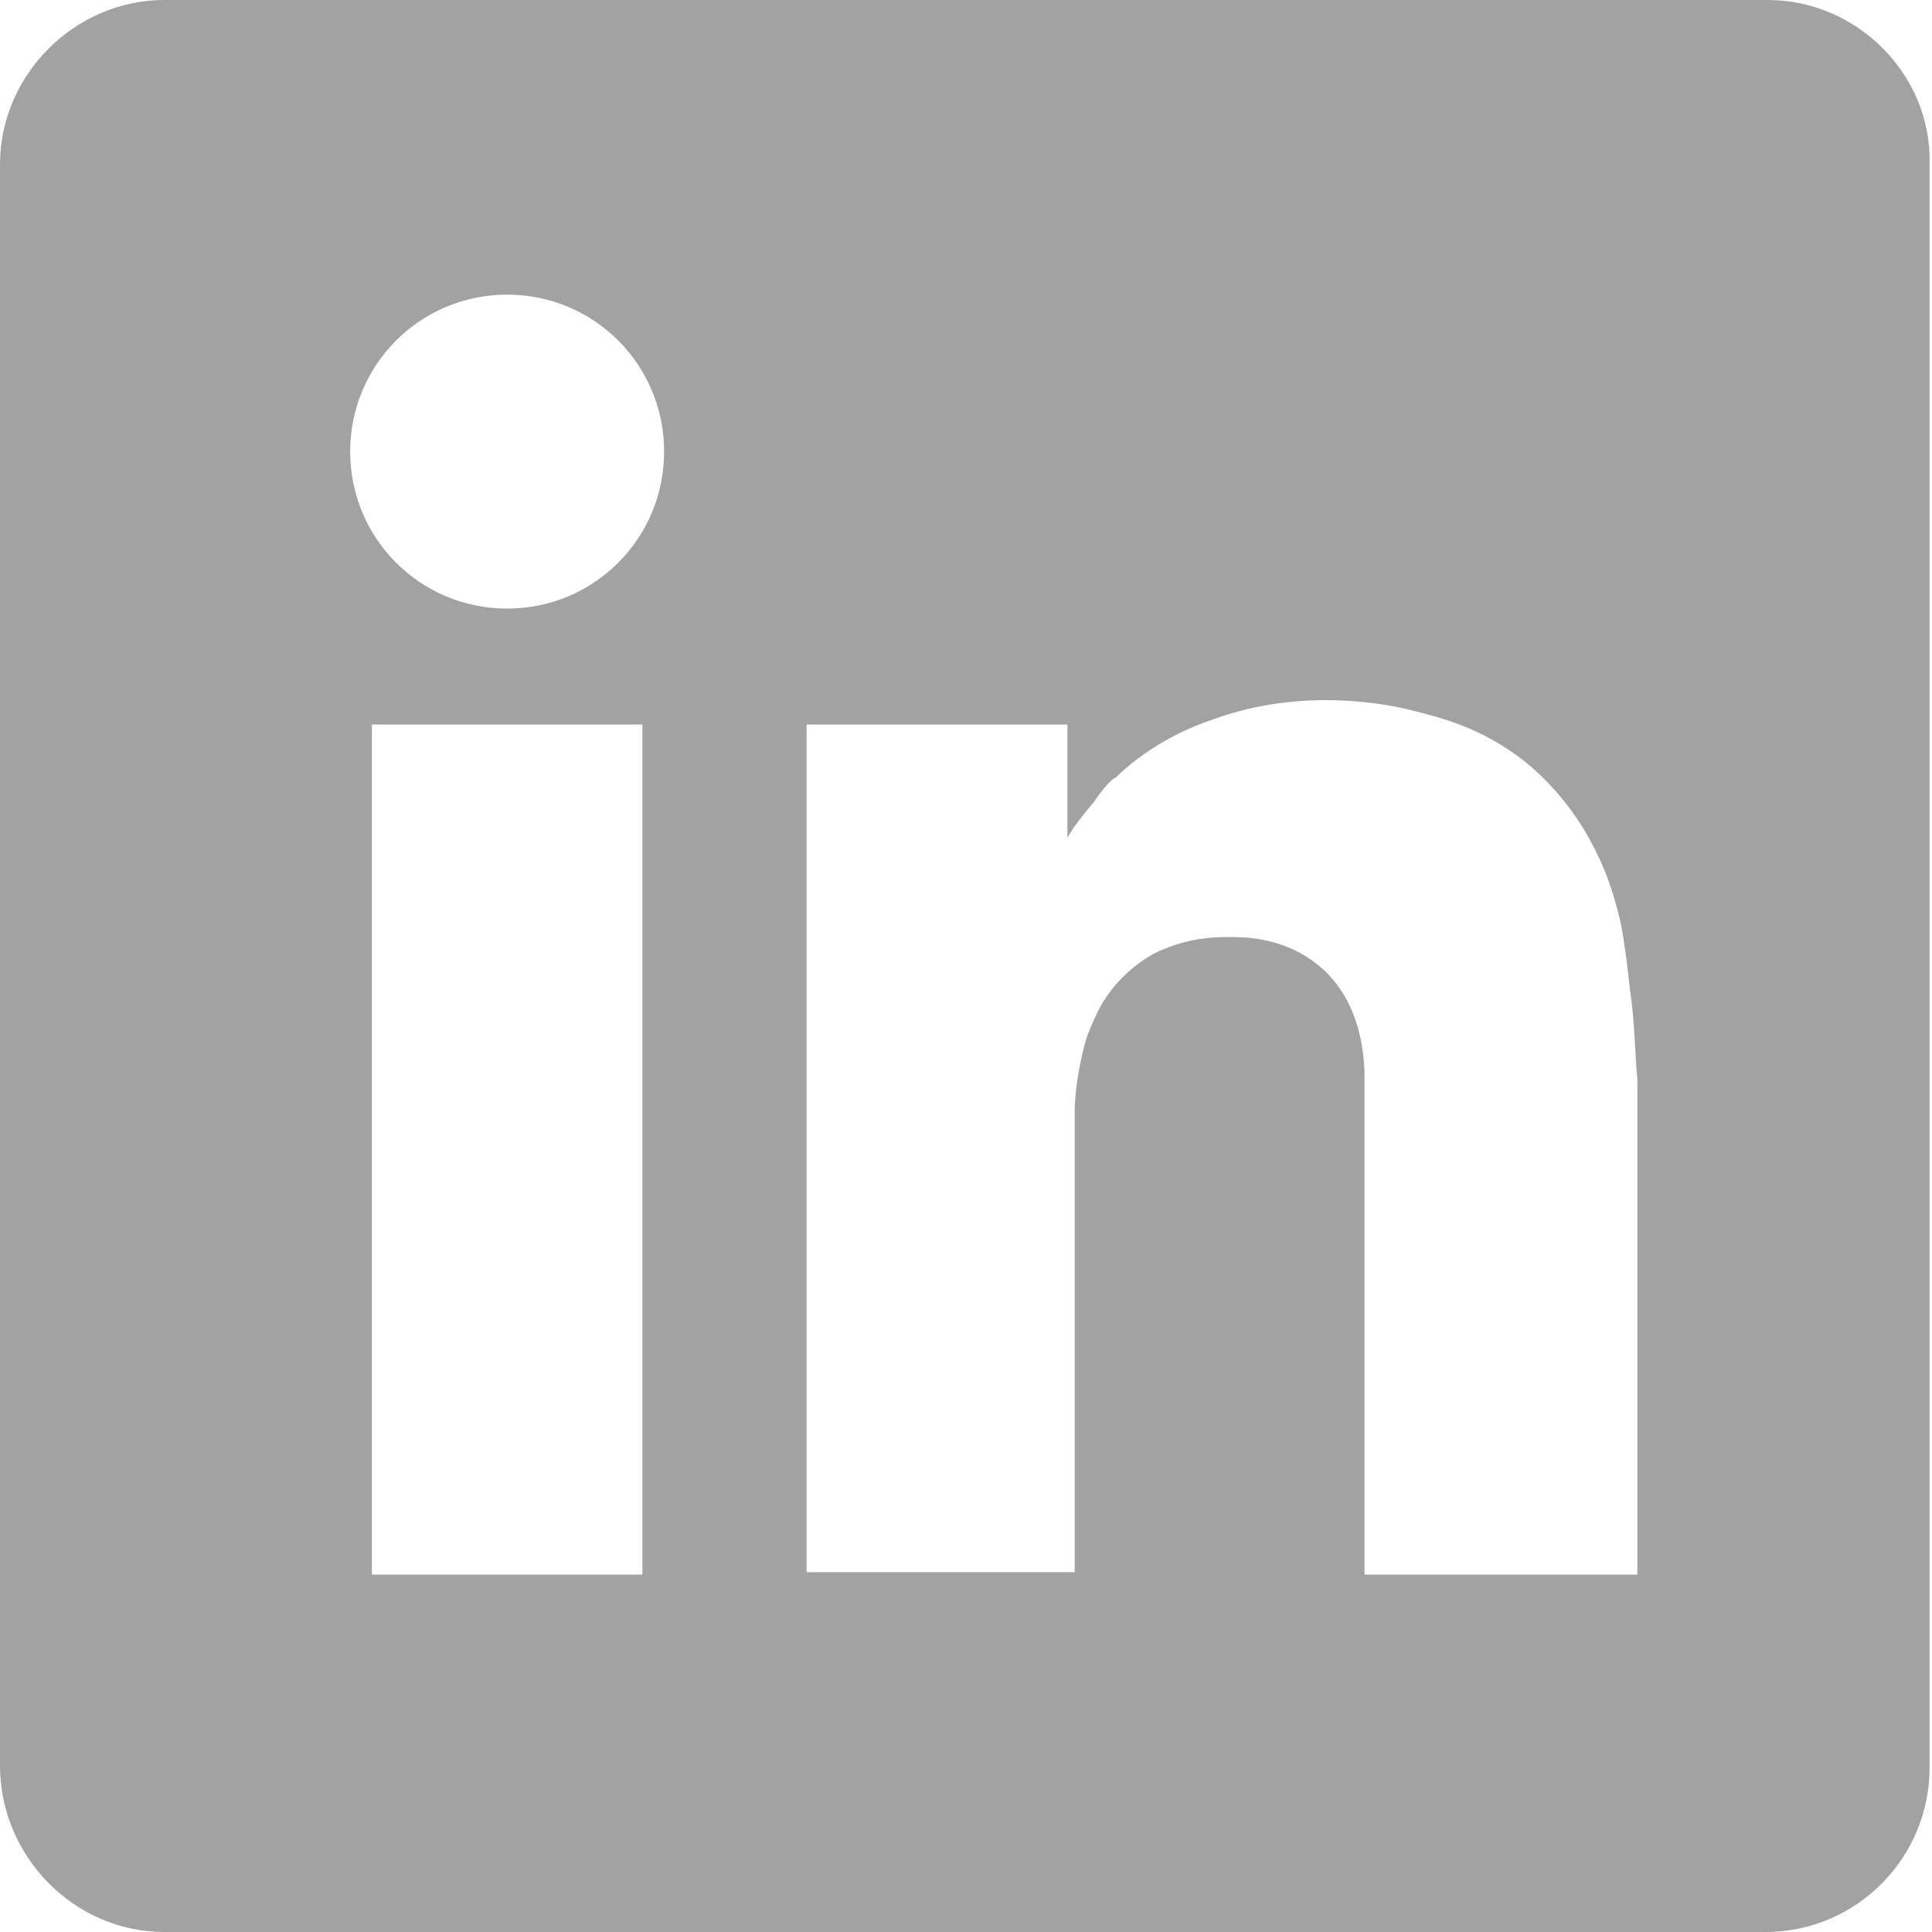 <?xml version="1.0" encoding="utf-8"?>
<!-- Generator: Adobe Illustrator 24.1.1, SVG Export Plug-In . SVG Version: 6.00 Build 0)  -->
<svg version="1.1" id="Layer_1" xmlns="http://www.w3.org/2000/svg" xmlns:xlink="http://www.w3.org/1999/xlink" x="0px" y="0px"
	 viewBox="0 0 80 80" style="enable-background:new 0 0 80 80;" xml:space="preserve">
<style type="text/css">
	.st0{fill:#A2A2A2;}
</style>
<path class="st0" d="M73.2,0H6.8C3.1,0,0,3.1,0,6.8v66.3C0,76.9,3.1,80,6.8,80h66.3c3.8,0,6.8-3.1,6.8-6.8V6.8C80,3.1,76.9,0,73.2,0
	z M26.6,65.2H15.4V30h11.2C26.6,30,26.6,65.2,26.6,65.2z M21,25.2c-3.6,0-6.5-2.9-6.5-6.5s2.9-6.5,6.5-6.5s6.5,2.9,6.5,6.5
	S24.6,25.2,21,25.2z M67.7,65.2H56.5V44.7c0,0,0,0,0,0c0-0.3,0.1-3.2-2-4.8c-1.4-1.1-3-1.1-3.6-1.1c-0.5,0-1.5,0-2.7,0.5
	c-0.3,0.1-1.8,0.8-2.7,2.5c-0.3,0.6-0.5,1.1-0.6,1.5c-0.3,1.2-0.4,2.1-0.4,2.8v19h-0.3H33.4v-20V30h10.8v4.7
	c0.2-0.4,0.6-0.9,1.1-1.5c0.4-0.6,0.8-1,0.9-1c0.8-0.8,2.2-1.8,4-2.4c3.8-1.4,7.4-0.6,8.2-0.4c1.2,0.3,2.9,0.7,4.7,2.1
	c2.6,2.1,3.5,4.8,3.8,5.9c0.3,1,0.4,1.9,0.6,3.6c0.2,1.4,0.2,2.7,0.3,3.7h0V65.2z"/>
</svg>
